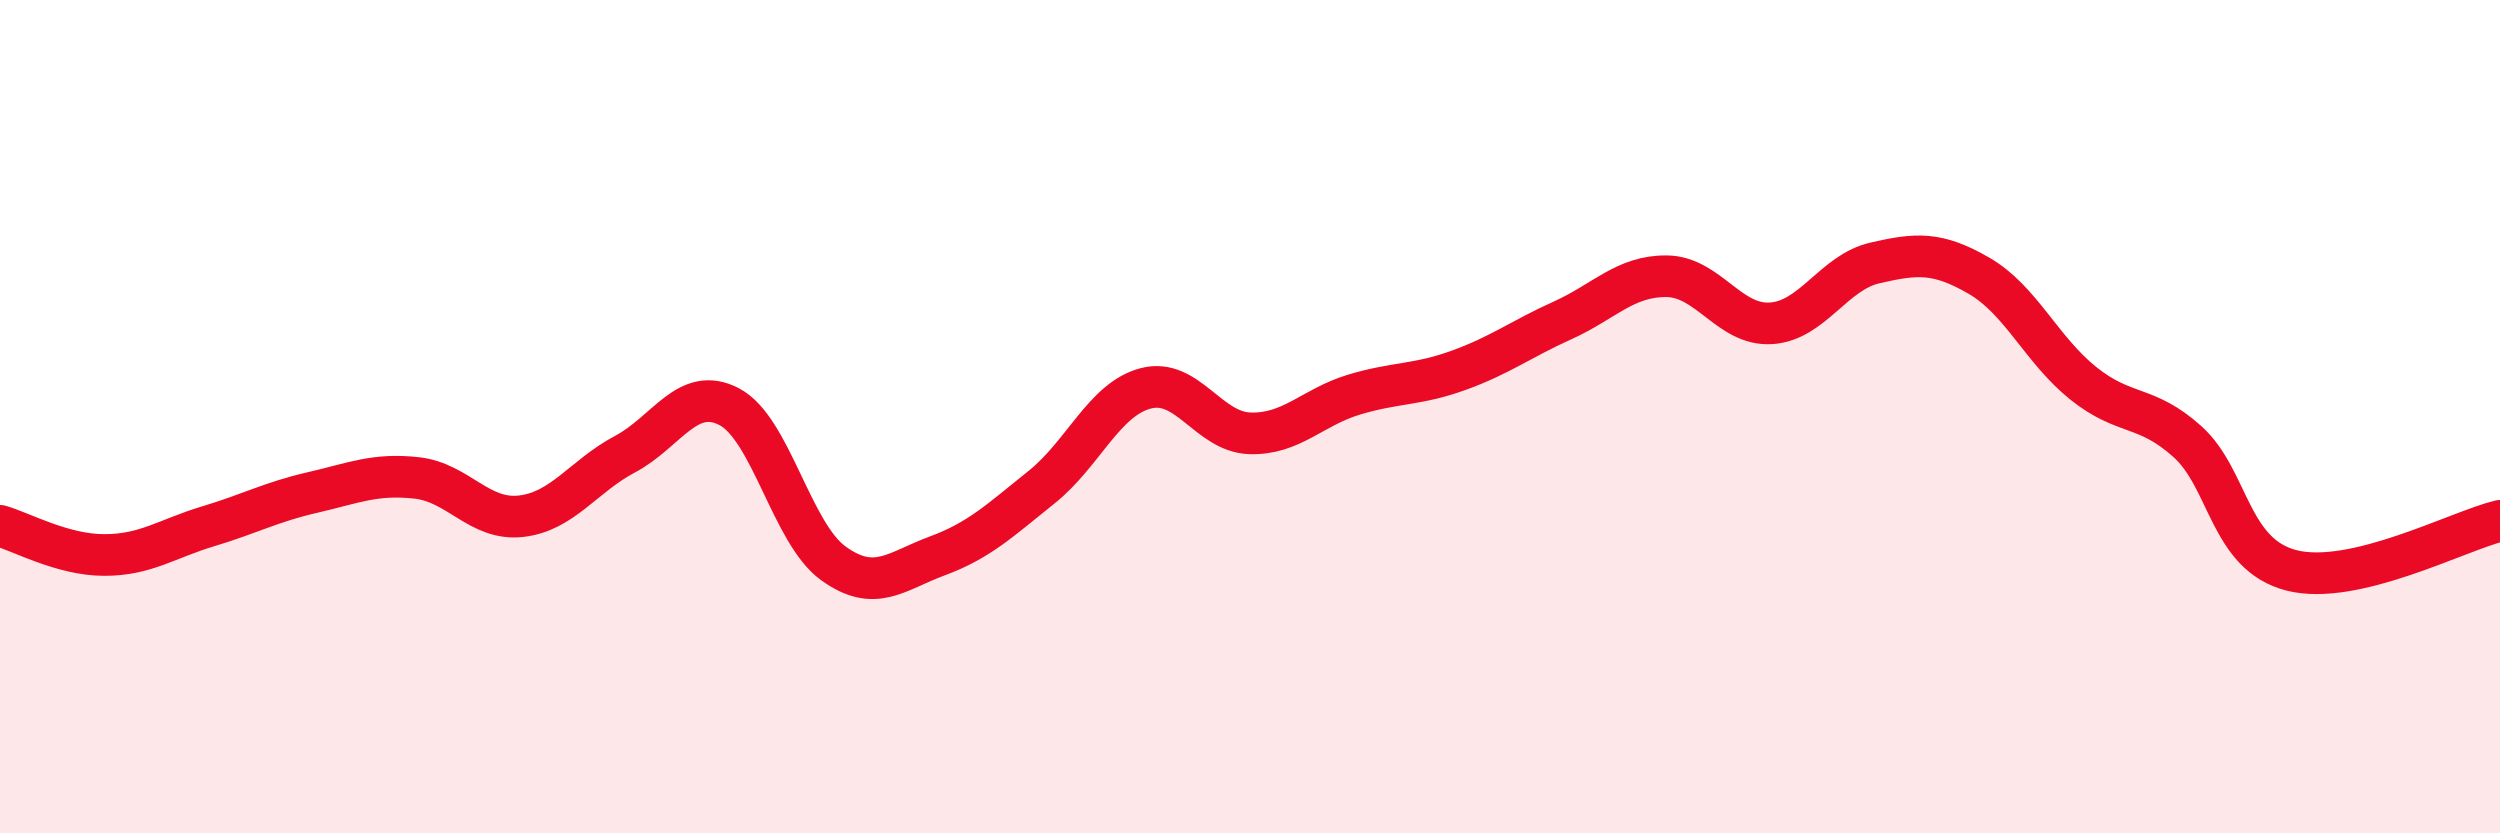 
    <svg width="60" height="20" viewBox="0 0 60 20" xmlns="http://www.w3.org/2000/svg">
      <path
        d="M 0,12.62 C 0.5,12.76 1.5,13.32 2.5,13.32 C 3.5,13.32 4,12.93 5,12.63 C 6,12.33 6.5,12.05 7.5,11.82 C 8.5,11.59 9,11.36 10,11.47 C 11,11.58 11.5,12.5 12.5,12.39 C 13.5,12.28 14,11.43 15,10.9 C 16,10.37 16.5,9.24 17.5,9.76 C 18.5,10.28 19,12.8 20,13.52 C 21,14.24 21.5,13.71 22.5,13.34 C 23.5,12.97 24,12.49 25,11.69 C 26,10.89 26.5,9.58 27.5,9.32 C 28.5,9.06 29,10.37 30,10.4 C 31,10.43 31.5,9.77 32.5,9.47 C 33.5,9.17 34,9.25 35,8.89 C 36,8.53 36.5,8.14 37.5,7.69 C 38.5,7.24 39,6.62 40,6.63 C 41,6.64 41.5,7.82 42.5,7.76 C 43.5,7.7 44,6.54 45,6.31 C 46,6.08 46.5,6.04 47.5,6.62 C 48.5,7.2 49,8.4 50,9.2 C 51,10 51.5,9.7 52.5,10.6 C 53.5,11.5 53.5,13.31 55,13.69 C 56.5,14.07 59,12.74 60,12.5L60 20L0 20Z"
        fill="#EB0A25"
        opacity="0.1"
        stroke-linecap="round"
        stroke-linejoin="round"
      />
      <path
        d="M 0,12.62 C 0.5,12.76 1.5,13.32 2.5,13.32 C 3.5,13.32 4,12.93 5,12.63 C 6,12.33 6.5,12.05 7.5,11.82 C 8.5,11.59 9,11.36 10,11.47 C 11,11.58 11.5,12.5 12.5,12.39 C 13.5,12.28 14,11.43 15,10.9 C 16,10.37 16.5,9.24 17.5,9.76 C 18.5,10.28 19,12.8 20,13.52 C 21,14.24 21.5,13.71 22.5,13.34 C 23.5,12.97 24,12.49 25,11.69 C 26,10.89 26.5,9.58 27.5,9.32 C 28.5,9.06 29,10.37 30,10.4 C 31,10.43 31.5,9.77 32.5,9.47 C 33.5,9.17 34,9.25 35,8.89 C 36,8.53 36.5,8.14 37.5,7.69 C 38.5,7.24 39,6.62 40,6.63 C 41,6.64 41.5,7.82 42.5,7.76 C 43.5,7.7 44,6.54 45,6.31 C 46,6.08 46.5,6.04 47.5,6.62 C 48.5,7.2 49,8.4 50,9.2 C 51,10 51.5,9.7 52.5,10.6 C 53.5,11.5 53.5,13.31 55,13.69 C 56.5,14.07 59,12.74 60,12.5"
        stroke="#EB0A25"
        stroke-width="1"
        fill="none"
        stroke-linecap="round"
        stroke-linejoin="round"
      />
    </svg>
  